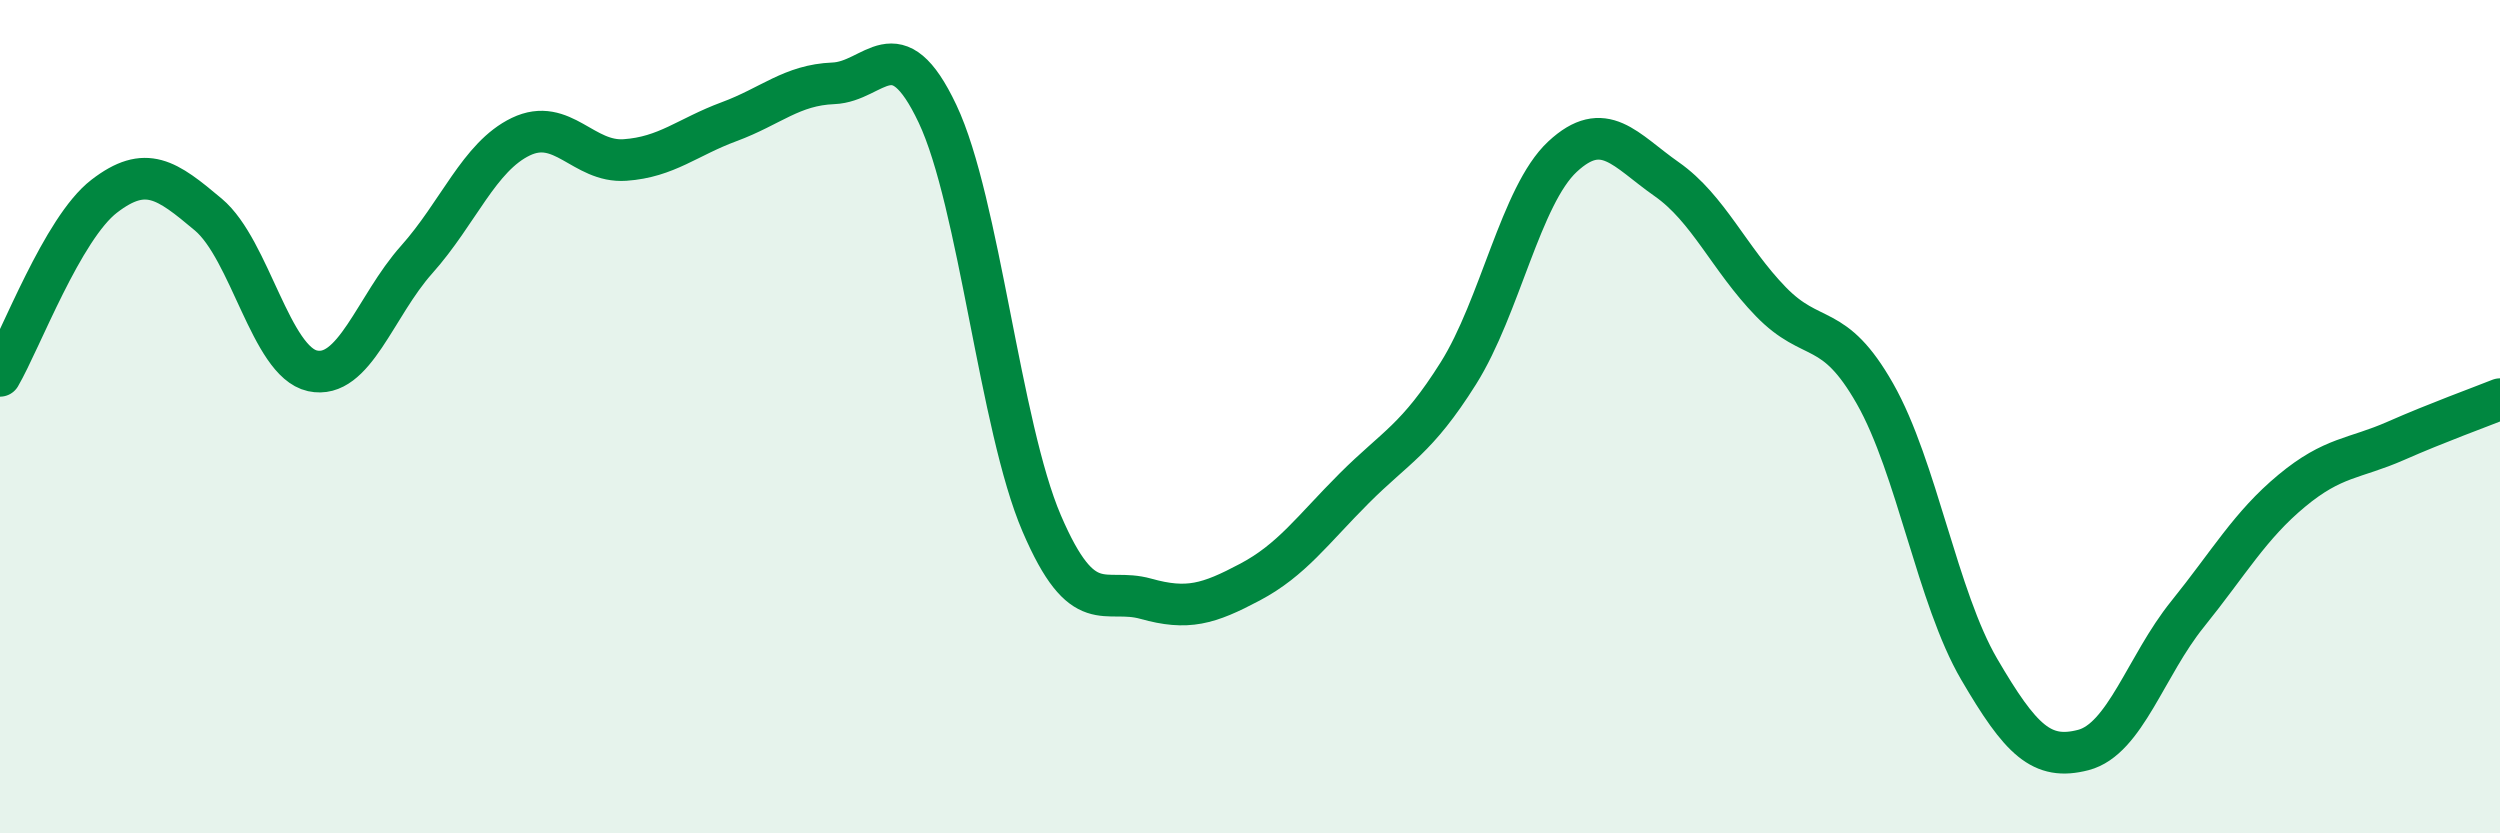 
    <svg width="60" height="20" viewBox="0 0 60 20" xmlns="http://www.w3.org/2000/svg">
      <path
        d="M 0,9.02 C 0.5,8.16 1.5,5.48 2.5,4.71 C 3.5,3.94 4,4.31 5,5.15 C 6,5.99 6.5,8.68 7.5,8.9 C 8.5,9.12 9,7.35 10,6.23 C 11,5.11 11.5,3.76 12.5,3.28 C 13.5,2.8 14,3.91 15,3.84 C 16,3.77 16.5,3.29 17.5,2.92 C 18.5,2.55 19,2.04 20,2 C 21,1.96 21.5,0.62 22.5,2.73 C 23.5,4.84 24,10.23 25,12.56 C 26,14.89 26.5,14.09 27.5,14.37 C 28.5,14.65 29,14.5 30,13.97 C 31,13.44 31.5,12.72 32.5,11.72 C 33.5,10.72 34,10.55 35,8.96 C 36,7.37 36.5,4.69 37.5,3.76 C 38.5,2.83 39,3.6 40,4.3 C 41,5 41.5,6.21 42.5,7.24 C 43.5,8.27 44,7.69 45,9.45 C 46,11.21 46.5,14.35 47.5,16.06 C 48.5,17.77 49,18.26 50,18 C 51,17.74 51.5,15.98 52.5,14.74 C 53.5,13.5 54,12.61 55,11.78 C 56,10.95 56.5,11.02 57.5,10.58 C 58.5,10.14 59.5,9.78 60,9.58L60 20L0 20Z"
        fill="#008740"
        opacity="0.1"
        stroke-linecap="round"
        stroke-linejoin="round"
      />
      <path
        d="M 0,9.02 C 0.5,8.16 1.5,5.48 2.5,4.71 C 3.5,3.94 4,4.31 5,5.15 C 6,5.99 6.5,8.68 7.5,8.9 C 8.5,9.12 9,7.35 10,6.23 C 11,5.11 11.5,3.76 12.5,3.28 C 13.5,2.8 14,3.91 15,3.84 C 16,3.77 16.5,3.29 17.5,2.92 C 18.5,2.55 19,2.04 20,2 C 21,1.96 21.5,0.62 22.5,2.73 C 23.5,4.84 24,10.23 25,12.56 C 26,14.89 26.5,14.09 27.5,14.37 C 28.5,14.65 29,14.5 30,13.97 C 31,13.44 31.5,12.72 32.5,11.72 C 33.5,10.72 34,10.55 35,8.96 C 36,7.37 36.5,4.69 37.5,3.76 C 38.5,2.83 39,3.6 40,4.3 C 41,5 41.5,6.21 42.5,7.24 C 43.5,8.27 44,7.69 45,9.45 C 46,11.21 46.5,14.35 47.5,16.06 C 48.5,17.77 49,18.26 50,18 C 51,17.74 51.5,15.98 52.5,14.74 C 53.5,13.5 54,12.61 55,11.78 C 56,10.95 56.5,11.02 57.5,10.58 C 58.5,10.14 59.5,9.78 60,9.58"
        stroke="#008740"
        stroke-width="1"
        fill="none"
        stroke-linecap="round"
        stroke-linejoin="round"
      />
    </svg>
  